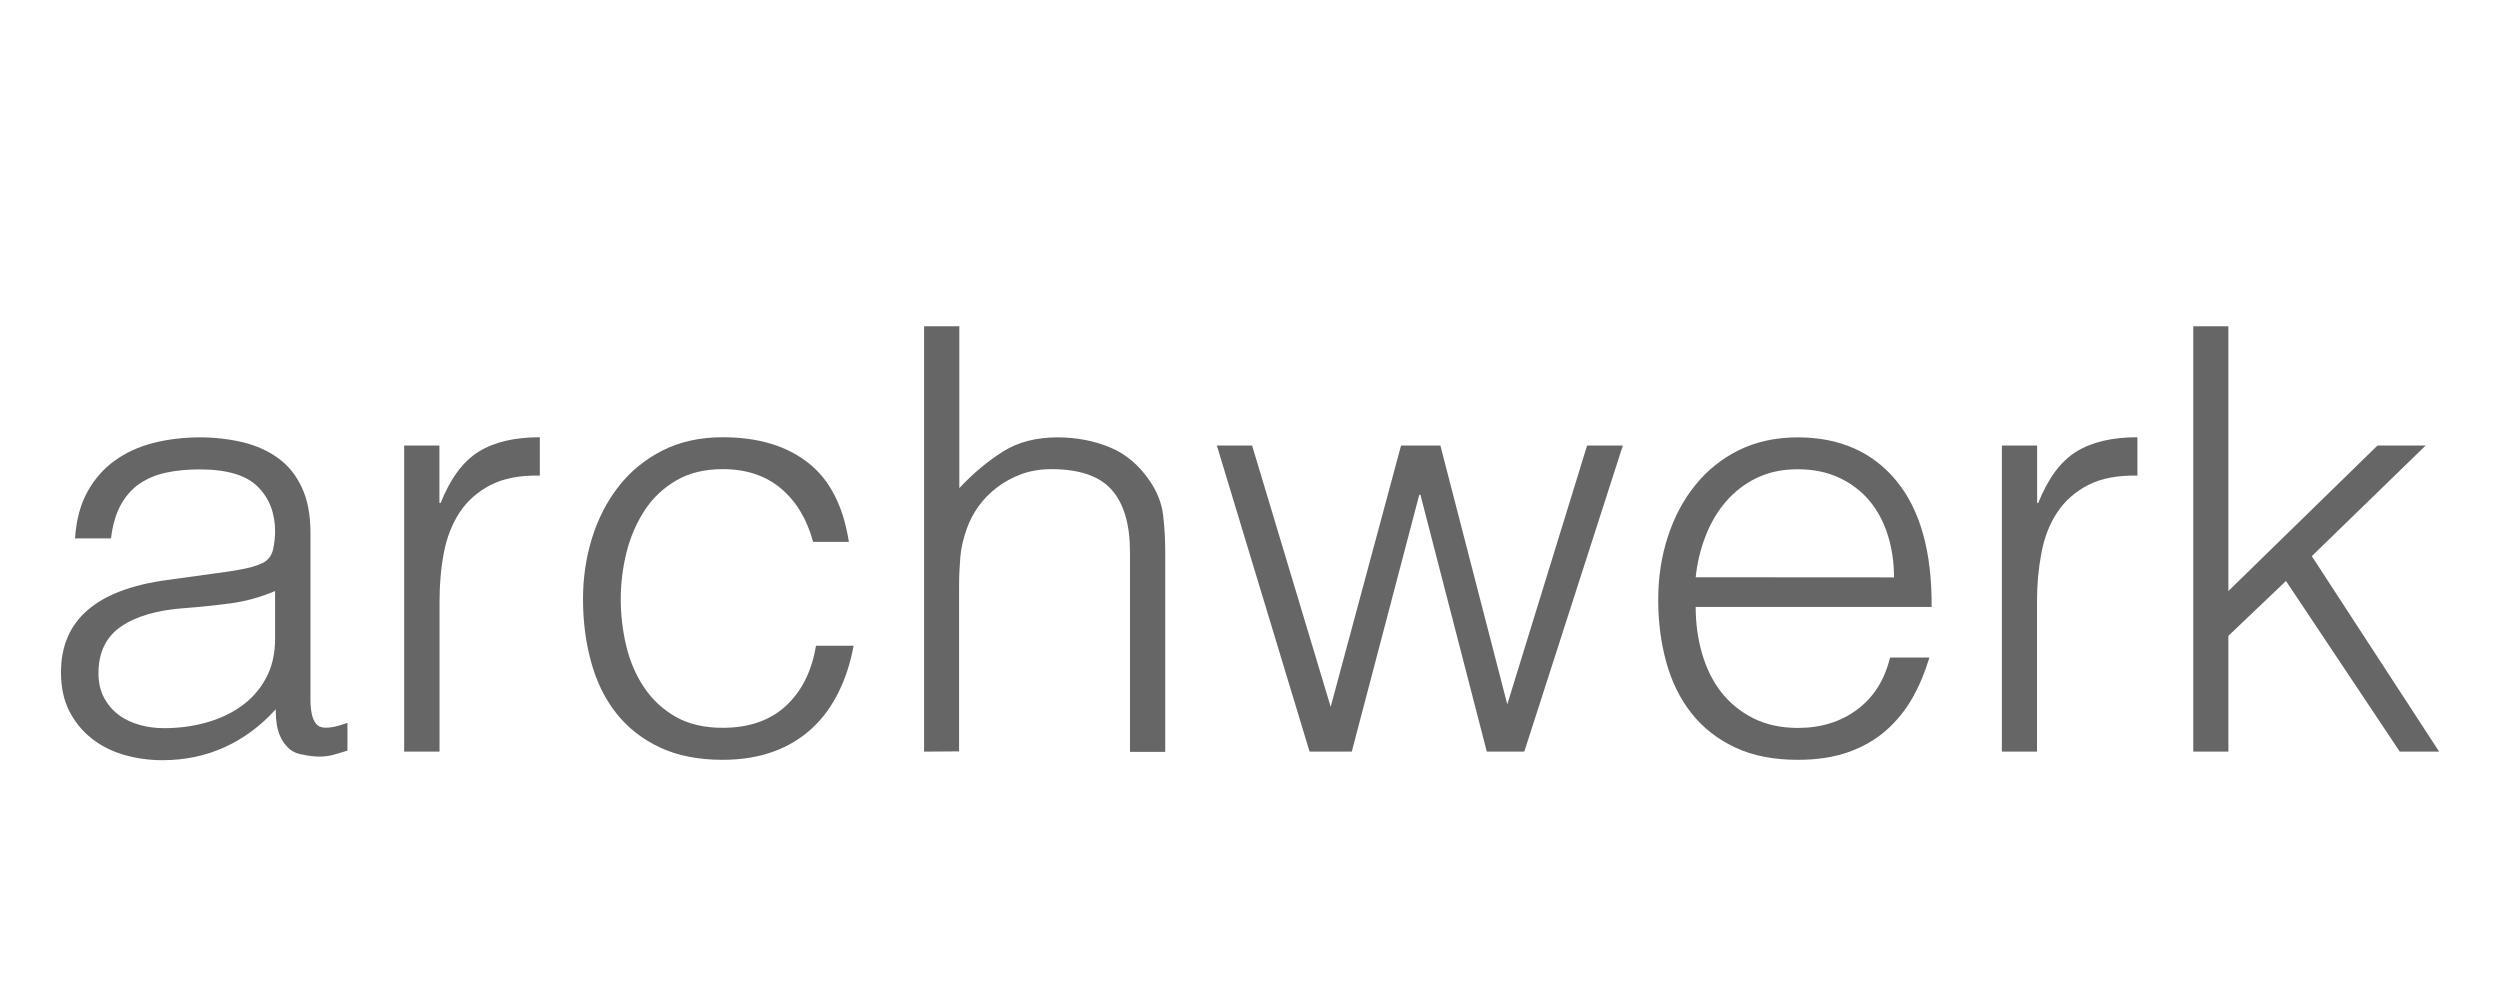 <svg width="141" height="56" viewBox="0 0 141 56" fill="none" xmlns="http://www.w3.org/2000/svg">
<g clip-path="url(#clip0_7204_12323)">
<path d="M12.176 32.333C12.554 32.291 12.995 32.221 13.513 32.13C14.031 32.039 14.458 31.92 14.787 31.766C15.116 31.612 15.319 31.346 15.403 30.982C15.48 30.618 15.515 30.275 15.515 29.967C15.515 28.945 15.193 28.105 14.542 27.454C13.891 26.796 12.792 26.474 11.252 26.474C10.566 26.474 9.936 26.537 9.369 26.656C8.795 26.782 8.291 26.992 7.864 27.286C7.437 27.58 7.08 27.986 6.807 28.483C6.534 28.98 6.352 29.61 6.261 30.366H4.231C4.301 29.344 4.525 28.476 4.924 27.748C5.323 27.027 5.834 26.439 6.464 25.984C7.094 25.529 7.822 25.193 8.648 24.983C9.474 24.773 10.356 24.668 11.28 24.668C12.141 24.668 12.953 24.766 13.716 24.948C14.479 25.137 15.137 25.438 15.704 25.851C16.271 26.264 16.705 26.81 17.027 27.503C17.349 28.189 17.51 29.036 17.51 30.037V39.431C17.51 40.208 17.65 40.705 17.923 40.915C18.196 41.125 18.756 41.076 19.596 40.768V42.336C19.442 42.378 19.218 42.448 18.917 42.539C18.623 42.63 18.329 42.672 18.042 42.672C17.734 42.672 17.433 42.637 17.146 42.574C16.817 42.532 16.551 42.427 16.348 42.259C16.152 42.091 15.991 41.895 15.865 41.657C15.746 41.426 15.662 41.167 15.613 40.887C15.571 40.607 15.55 40.313 15.55 40.005C14.71 40.936 13.751 41.65 12.673 42.14C11.595 42.63 10.426 42.875 9.166 42.875C8.417 42.875 7.696 42.777 6.996 42.574C6.303 42.371 5.687 42.063 5.162 41.643C4.63 41.223 4.217 40.705 3.902 40.096C3.594 39.487 3.44 38.759 3.44 37.912C3.44 34.979 5.435 33.25 9.432 32.711L12.176 32.333ZM15.515 33.334C14.675 33.691 13.828 33.922 12.967 34.034C12.106 34.146 11.245 34.237 10.384 34.3C8.858 34.412 7.675 34.755 6.828 35.336C5.981 35.917 5.554 36.792 5.554 37.968C5.554 38.5 5.659 38.962 5.869 39.354C6.079 39.739 6.352 40.068 6.695 40.32C7.038 40.579 7.437 40.761 7.885 40.887C8.34 41.013 8.795 41.069 9.257 41.069C10.048 41.069 10.825 40.971 11.574 40.768C12.323 40.565 12.988 40.264 13.576 39.851C14.164 39.438 14.633 38.92 14.983 38.283C15.333 37.646 15.515 36.897 15.515 36.036V33.334Z" fill="#666666"/>
<path d="M24.783 42.392H22.795V25.13H24.783V28.364H24.853C25.406 26.985 26.113 26.026 26.988 25.48C27.863 24.934 29.011 24.661 30.446 24.661V26.824C29.319 26.803 28.395 26.978 27.667 27.356C26.939 27.734 26.358 28.245 25.931 28.889C25.504 29.533 25.203 30.296 25.035 31.171C24.867 32.046 24.79 32.963 24.79 33.922V42.392H24.783Z" fill="#666666"/>
<path d="M45.86 30.562C45.51 29.274 44.901 28.266 44.04 27.545C43.179 26.824 42.087 26.46 40.764 26.46C39.749 26.46 38.874 26.67 38.153 27.09C37.425 27.51 36.83 28.07 36.368 28.77C35.906 29.47 35.563 30.261 35.339 31.136C35.122 32.011 35.01 32.9 35.01 33.782C35.01 34.664 35.115 35.581 35.325 36.449C35.535 37.317 35.871 38.094 36.333 38.78C36.795 39.466 37.39 40.019 38.118 40.432C38.846 40.845 39.728 41.048 40.764 41.048C42.241 41.048 43.431 40.635 44.32 39.816C45.209 38.997 45.783 37.863 46.021 36.421H48.142C47.967 37.38 47.687 38.248 47.295 39.039C46.903 39.83 46.413 40.509 45.804 41.069C45.195 41.636 44.474 42.077 43.634 42.385C42.794 42.693 41.835 42.854 40.757 42.854C39.392 42.854 38.209 42.623 37.215 42.154C36.221 41.685 35.409 41.048 34.765 40.236C34.121 39.424 33.652 38.465 33.344 37.352C33.036 36.239 32.882 35.056 32.882 33.789C32.882 32.592 33.05 31.437 33.393 30.338C33.736 29.239 34.24 28.266 34.898 27.426C35.563 26.579 36.382 25.907 37.362 25.41C38.342 24.913 39.476 24.661 40.757 24.661C42.745 24.661 44.348 25.137 45.573 26.096C46.798 27.048 47.561 28.539 47.876 30.562H45.86Z" fill="#666666"/>
<path d="M52.118 42.392V18.403H54.106V27.531C54.897 26.684 55.723 25.998 56.57 25.466C57.417 24.934 58.439 24.668 59.629 24.668C60.686 24.668 61.673 24.85 62.576 25.221C63.479 25.585 64.242 26.229 64.858 27.139C65.278 27.762 65.523 28.399 65.6 29.057C65.677 29.715 65.719 30.394 65.719 31.108V42.406H63.731V31.129C63.731 29.575 63.388 28.406 62.702 27.629C62.016 26.852 60.882 26.46 59.293 26.46C58.677 26.46 58.11 26.558 57.606 26.74C57.102 26.929 56.64 27.181 56.234 27.489C55.828 27.797 55.478 28.154 55.191 28.553C54.904 28.952 54.687 29.372 54.526 29.82C54.33 30.373 54.204 30.905 54.162 31.416C54.12 31.927 54.092 32.48 54.092 33.082V42.378L52.118 42.392Z" fill="#666666"/>
<path d="M85.011 39.725L89.512 25.13H91.528L85.97 42.392H83.856L80.111 27.902H80.048L76.24 42.392H73.86L68.631 25.13H70.619L75.05 39.865L79.019 25.13H81.238L85.011 39.725Z" fill="#666666"/>
<path d="M95.637 34.23C95.637 35.161 95.756 36.043 96.001 36.876C96.246 37.709 96.603 38.43 97.079 39.039C97.555 39.648 98.157 40.138 98.885 40.509C99.613 40.873 100.453 41.055 101.398 41.055C102.7 41.055 103.813 40.712 104.744 40.019C105.675 39.326 106.291 38.353 106.599 37.086H108.818C108.573 37.905 108.258 38.668 107.859 39.368C107.46 40.068 106.963 40.677 106.368 41.202C105.773 41.727 105.066 42.126 104.247 42.42C103.428 42.707 102.483 42.854 101.398 42.854C100.033 42.854 98.85 42.623 97.856 42.154C96.862 41.685 96.05 41.048 95.406 40.236C94.762 39.424 94.293 38.472 93.985 37.373C93.677 36.274 93.523 35.091 93.523 33.824C93.523 32.557 93.705 31.367 94.069 30.261C94.433 29.148 94.951 28.175 95.623 27.349C96.295 26.523 97.114 25.858 98.087 25.382C99.06 24.906 100.159 24.668 101.398 24.668C103.757 24.668 105.612 25.487 106.956 27.118C108.3 28.749 108.965 31.122 108.944 34.23H95.637ZM106.823 32.564C106.823 31.717 106.704 30.926 106.473 30.184C106.242 29.442 105.899 28.798 105.444 28.252C104.989 27.706 104.422 27.272 103.743 26.95C103.064 26.628 102.273 26.467 101.391 26.467C100.509 26.467 99.732 26.635 99.06 26.964C98.388 27.293 97.814 27.741 97.338 28.294C96.862 28.847 96.484 29.491 96.197 30.226C95.91 30.961 95.721 31.738 95.637 32.557L106.823 32.564Z" fill="#666666"/>
<path d="M114.894 42.392H112.906V25.13H114.894V28.364H114.957C115.51 26.985 116.217 26.026 117.092 25.48C117.967 24.934 119.115 24.661 120.55 24.661V26.824C119.423 26.803 118.499 26.978 117.771 27.356C117.043 27.734 116.462 28.245 116.035 28.889C115.601 29.533 115.307 30.296 115.139 31.171C114.971 32.046 114.887 32.963 114.887 33.922V42.392H114.894Z" fill="#666666"/>
<path d="M123.7 42.392V18.403H125.681V33.334L134.088 25.13H136.804L130.385 31.367L137.567 42.392H135.348L128.929 32.767L125.681 35.861V42.392H123.7Z" fill="#666666"/>
</g>
<defs>
<clipPath id="clip0_7204_12323">
<rect width="140" height="56" fill="white" transform="translate(0.5)"/>
</clipPath>
</defs>
</svg>
